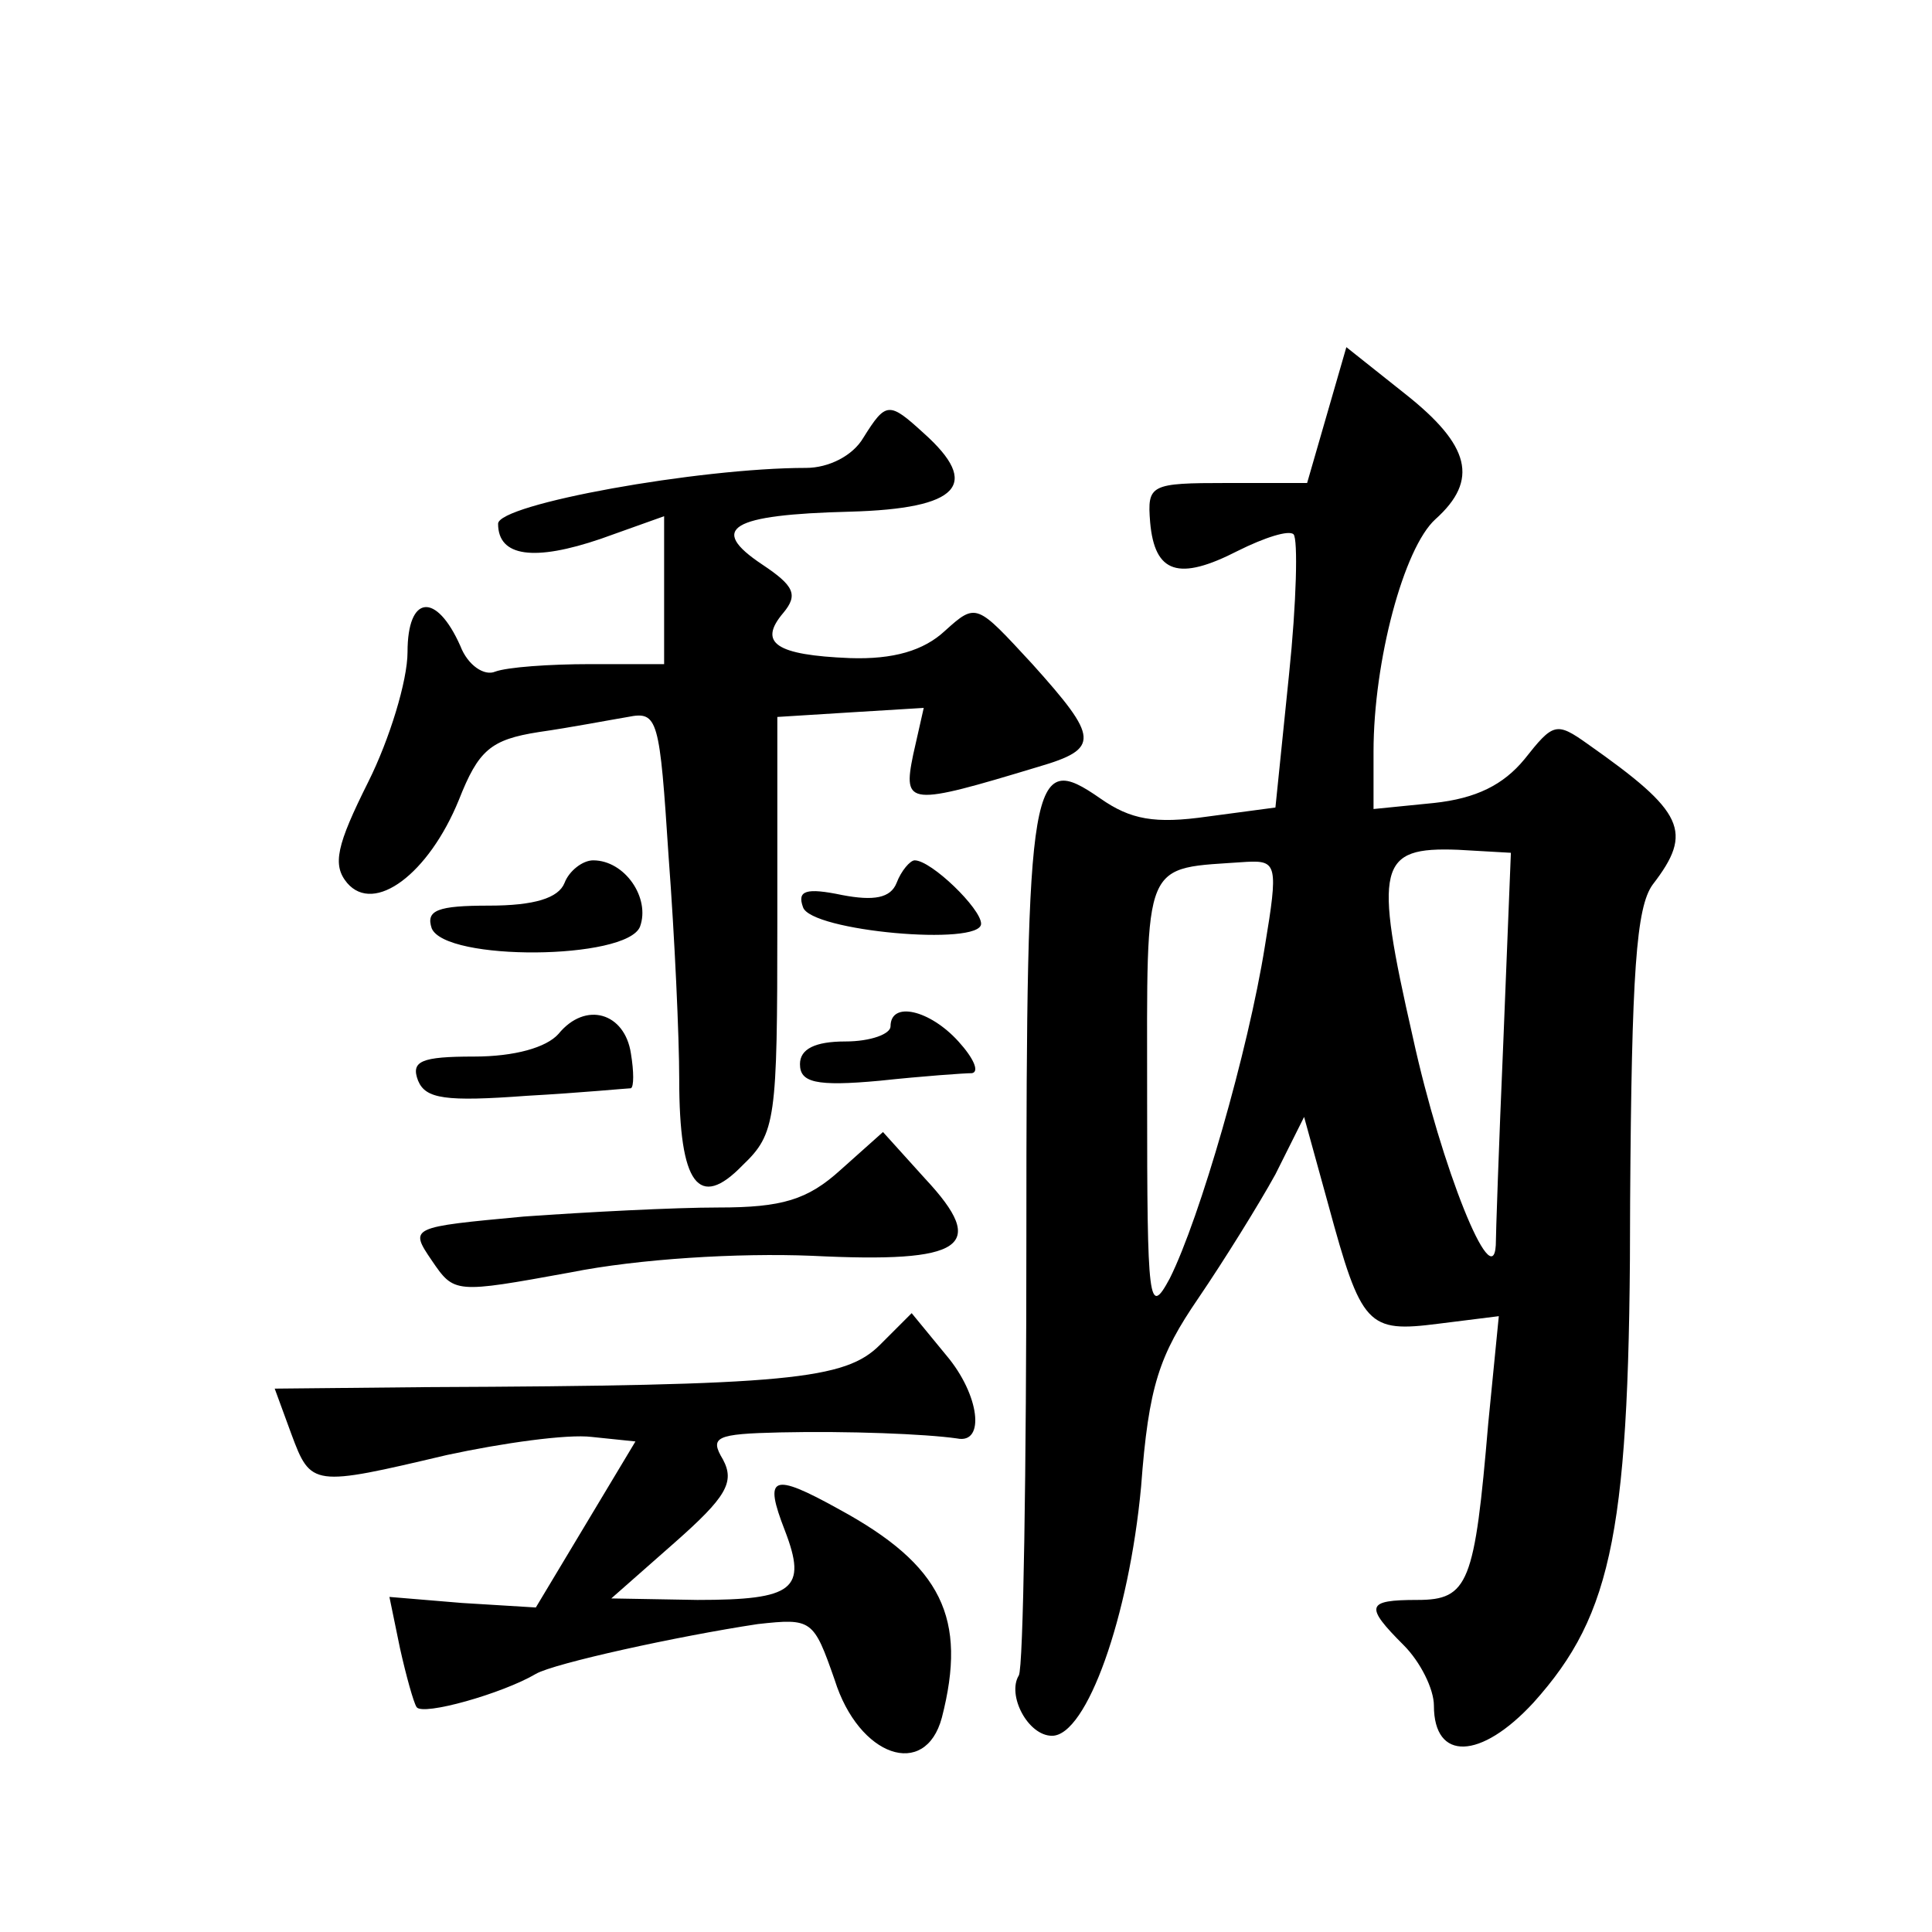 <?xml version="1.0" standalone="no"?>
<!DOCTYPE svg PUBLIC "-//W3C//DTD SVG 20010904//EN"
 "http://www.w3.org/TR/2001/REC-SVG-20010904/DTD/svg10.dtd">
<svg version="1.0" xmlns="http://www.w3.org/2000/svg"
 width="128pt" height="128pt" viewBox="0 0 128 128"
 preserveAspectRatio="xMidYMid meet">
<g transform="translate(0,128) scale(0.1,-0.1)"
fill="#0" stroke="none">
<path d="M879 1005 l-13 -45 -53 0 c-51 0 -53 -1 -51 -26 3 -34 19 -39 58 -19 18
9 34 14 37 11 3 -3 2 -45 -3 -93 l-9 -88 -45 -6 c-35 -5 -51 -2 -71 12 -46 32 -49
18 -49 -290 0 -155 -2 -286 -5 -291 -8 -13 6 -40 22 -40 23 0 51 79 59 165 5 67
12 87 38 125 17 25 40 62 51 82 l19 38 16 -58 c22 -81 26 -85 73 -79 l40 5 -7 -71
c-9 -106 -13 -117 -47 -117 -34 0 -35 -4 -9 -30 11 -11 20 -29 20 -40 0 -37 31
-36 66 2 53 59 64 115 64 332 1 152 4 195 15 210 27 35 21 48 -43 93 -21 15 -23
14 -42 -10 -14 -17 -32 -26 -60 -29 l-40 -4 0 38 c0 60 20 135 41 154 29 26 23
49 -20 83 l-39 31 -13 -45z m117 -415 c-3 -69 -5 -129 -5 -135 -2 -33 -36 51 -55
138 -26 114 -23 126 30 124 l35 -2 -5 -125z m-158 63 c-11 -69 -43 -180 -63 -220
-14 -26 -15 -17 -15 119 0 162 -4 152 66 157 20 1 21 -2 12 -56z M572 990 c-7 -12
-23 -20 -38 -20 -71 0 -204 -24 -204 -37 0 -22 24 -25 68 -10 l42 15 0 -49 0 -49
-49 0 c-27 0 -55 -2 -63 -5 -7 -3 -18 4 -23 17 -16 36 -35 34 -35 -4 0 -19 -12
-58 -26 -86 -21 -42 -24 -55 -14 -67 18 -21 54 6 74 55 13 33 21 40 53 45 21 3
47 8 59 10 20 4 21 -1 27 -93 4 -53 7 -119 7 -147 0 -70 13 -87 42 -57 22 21 23
30 23 160 l0 137 48 3 49 3 -7 -31 c-7 -34 -3 -34 83 -8 41 12 40 19 -4 68 -37
40 -37 41 -58 22 -14 -13 -34 -19 -63 -18 -49 2 -61 10 -44 30 10 12 7 18 -14 32
-36 24 -21 33 58 35 73 2 87 18 49 52 -23 21 -25 21 -40 -3z M374 695 c-4 -10 -20
-15 -50 -15 -34 0 -42 -3 -38 -15 9 -22 129 -21 138 1 7 19 -10 44 -31 44 -7 0
-16 -7 -19 -15z M594 695 c-4 -10 -15 -12 -36 -8 -24 5 -30 3 -26 -8 5 -16 118
-26 118 -11 0 10 -33 42 -44 42 -3 0 -9 -7 -12 -15z M370 595 c-8 -9 -29 -15 -56
-15 -35 0 -42 -3 -37 -16 5 -12 18 -14 72 -10 36 2 67 5 69 5 2 1 2 11 0 23 -4
27 -30 35 -48 13z M590 600 c0 -5 -13 -10 -30 -10 -20 0 -30 -5 -30 -15 0 -12 10
-15 53 -11 28 3 56 5 61 5 5 1 1 10 -9 21 -19 21 -45 27 -45 10z M557 505 c-22
-20 -39 -25 -81 -25 -29 0 -87 -3 -129 -6 -75 -7 -76 -7 -61 -29 15 -22 15 -22
92 -8 45 9 111 13 160 11 101 -5 117 6 75 51 l-28 31 -28 -25z M583 389 c-23 -23
-60 -27 -300 -28 l-101 -1 11 -30 c13 -35 14 -35 103 -14 37 8 80 14 96 12 l29
-3 -33 -55 -33 -55 -49 3 -48 4 7 -34 c4 -18 9 -36 11 -39 4 -6 57 9 79 22 12 7
94 25 147 33 36 4 37 3 51 -37 16 -51 60 -66 71 -25 17 66 0 101 -68 138 -45 25
-50 22 -36 -14 15 -39 6 -46 -58 -46 l-57 1 42 37 c34 30 40 40 32 55 -9 15 -5
17 38 18 45 1 96 -1 117 -4 19 -4 15 29 -7 55 l-23 28 -21 -21z"/>
</g>
</svg>
